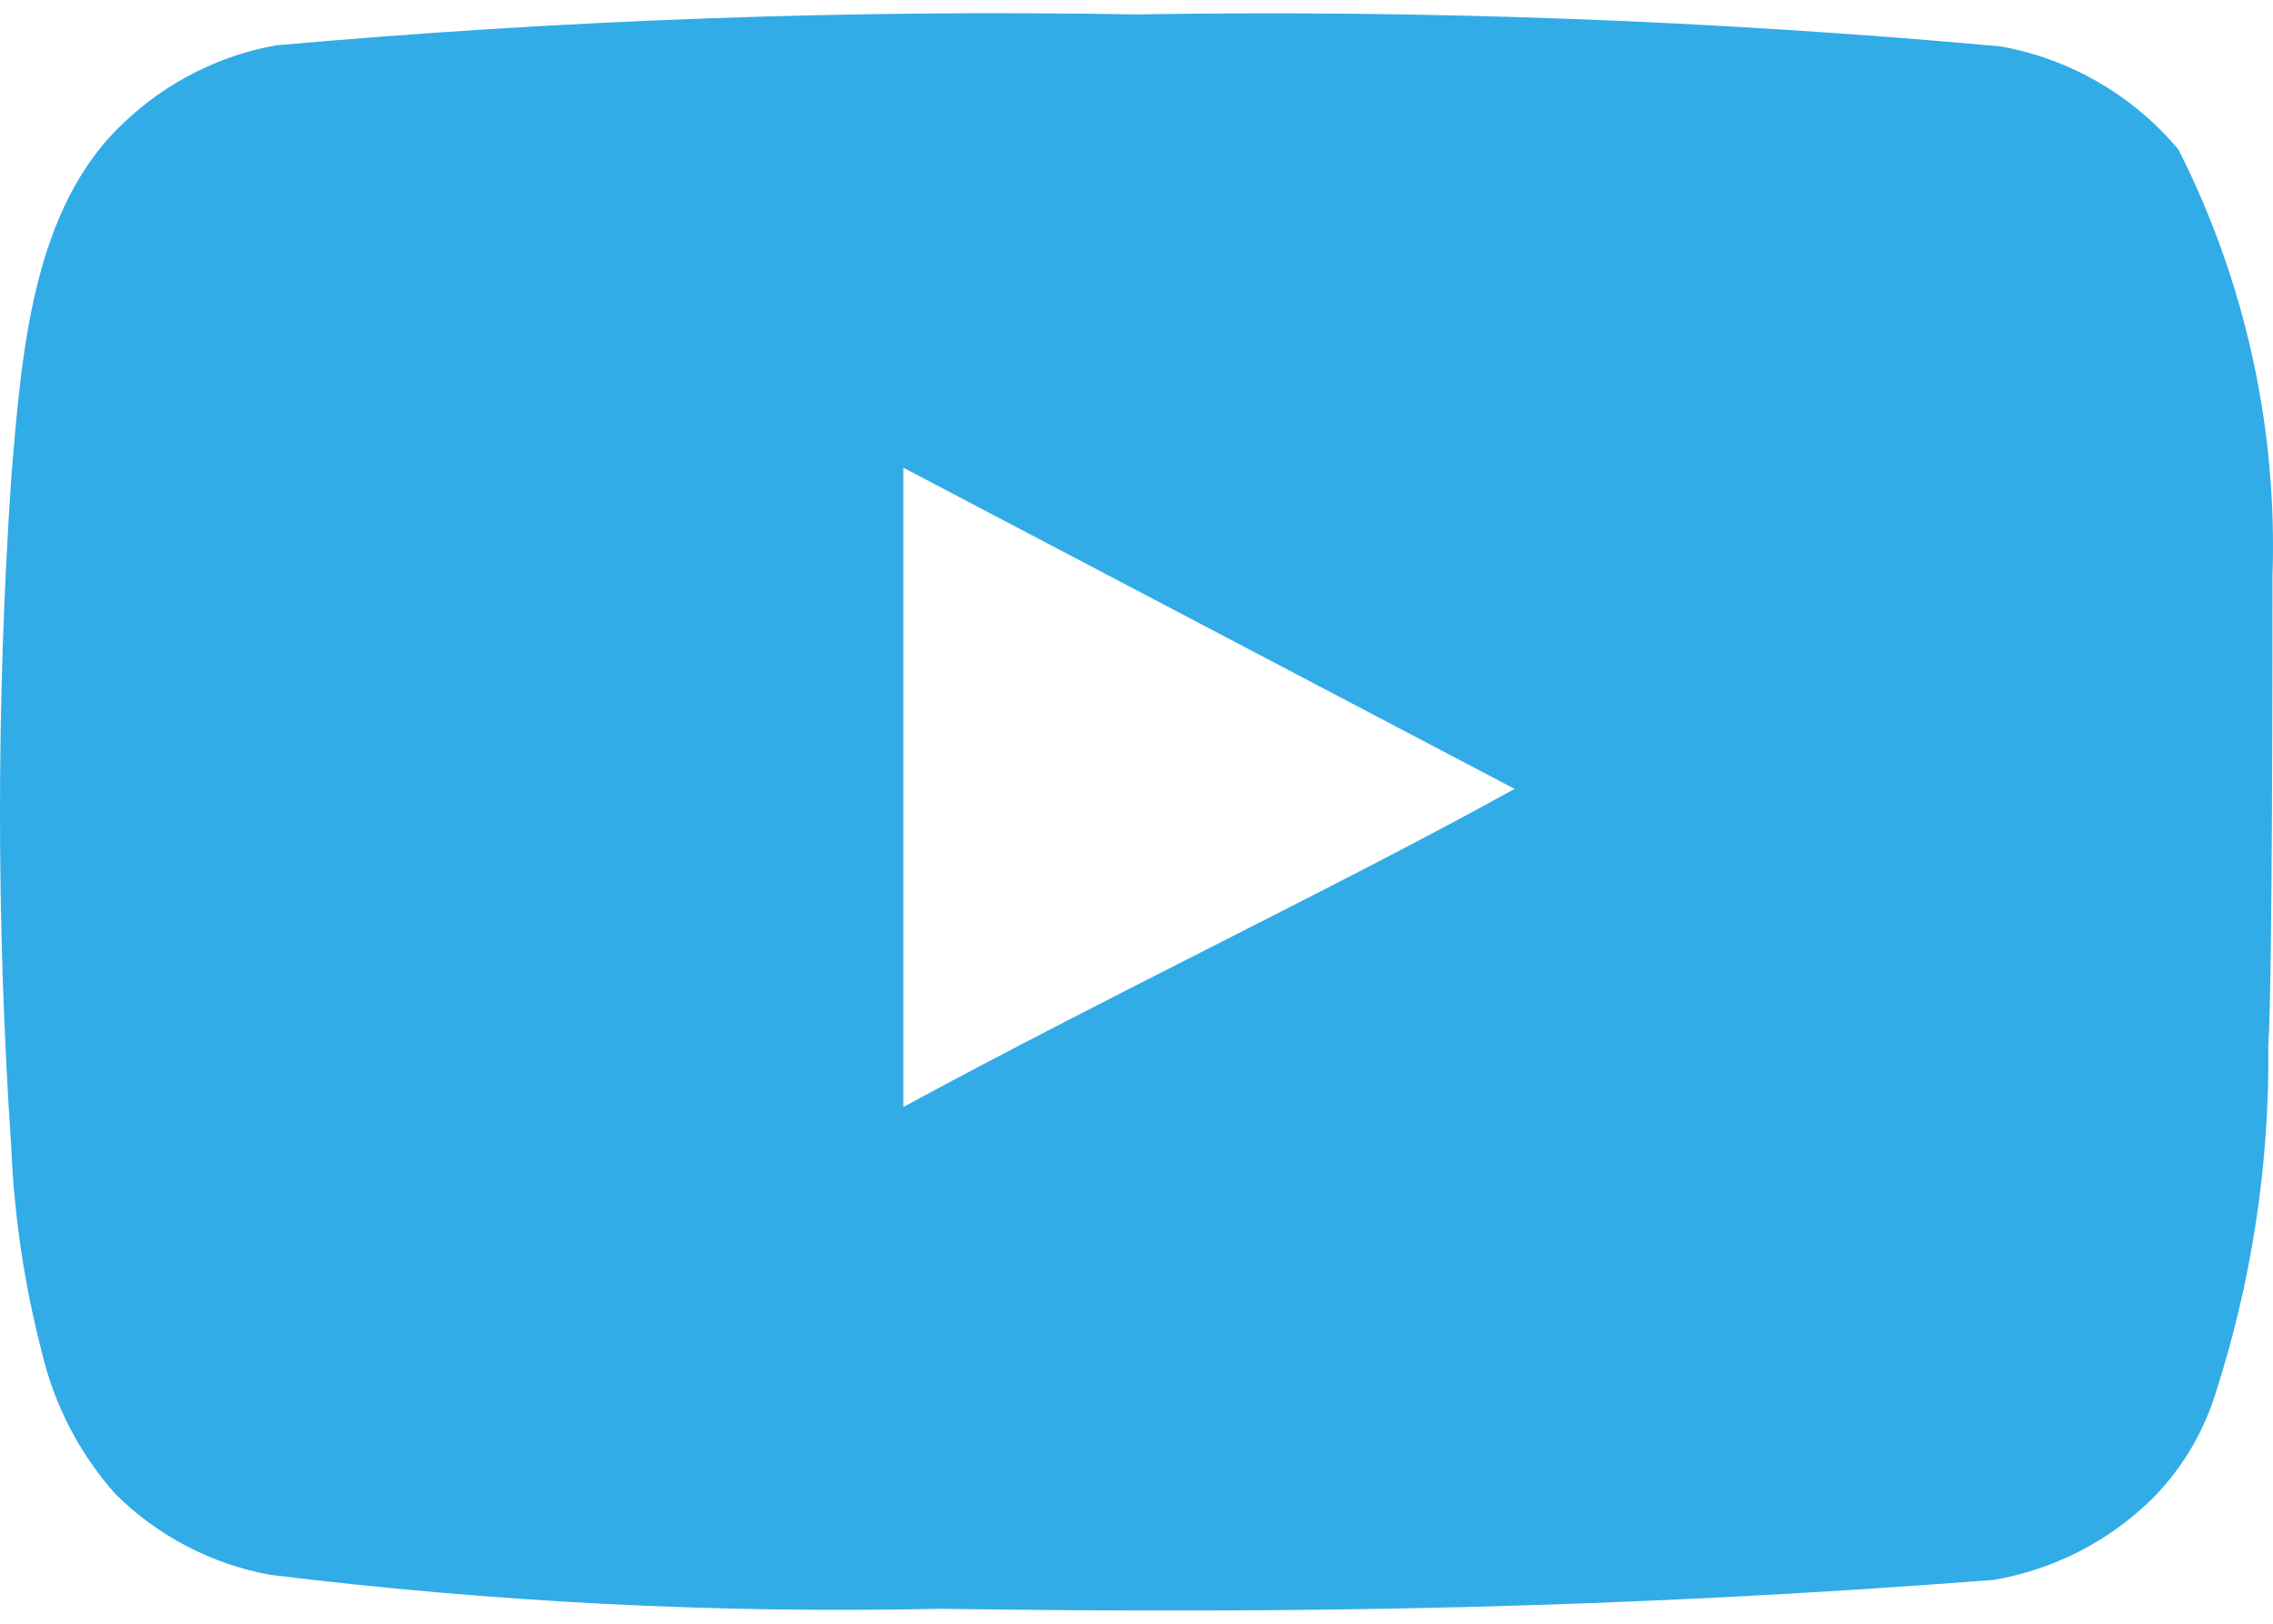 <?xml version="1.0" encoding="utf-8"?>
                          <svg xmlns="http://www.w3.org/2000/svg" width="35" height="25" viewBox="0 0 35 25"
                                fill="none">
                                <path
                                    d="M34.992 8.871C35.071 6.595 34.573 4.336 33.545 2.304C32.848 1.471 31.88 0.908 30.811 0.715C26.387 0.313 21.944 0.149 17.503 0.222C13.078 0.145 8.652 0.305 4.243 0.699C3.372 0.857 2.565 1.266 1.922 1.875C0.491 3.195 0.332 5.452 0.173 7.36C-0.058 10.791 -0.058 14.233 0.173 17.663C0.219 18.737 0.379 19.803 0.65 20.843C0.842 21.646 1.23 22.389 1.779 23.005C2.426 23.646 3.252 24.079 4.148 24.245C7.575 24.668 11.029 24.844 14.482 24.77C20.047 24.849 24.928 24.77 30.699 24.325C31.617 24.168 32.466 23.736 33.132 23.084C33.577 22.639 33.909 22.094 34.102 21.495C34.67 19.75 34.95 17.924 34.928 16.089C34.992 15.199 34.992 9.825 34.992 8.871ZM13.91 17.043V7.201L23.322 12.146C20.683 13.609 17.201 15.262 13.91 17.043Z"
                                    fill="#32ACE7" />
                            </svg>